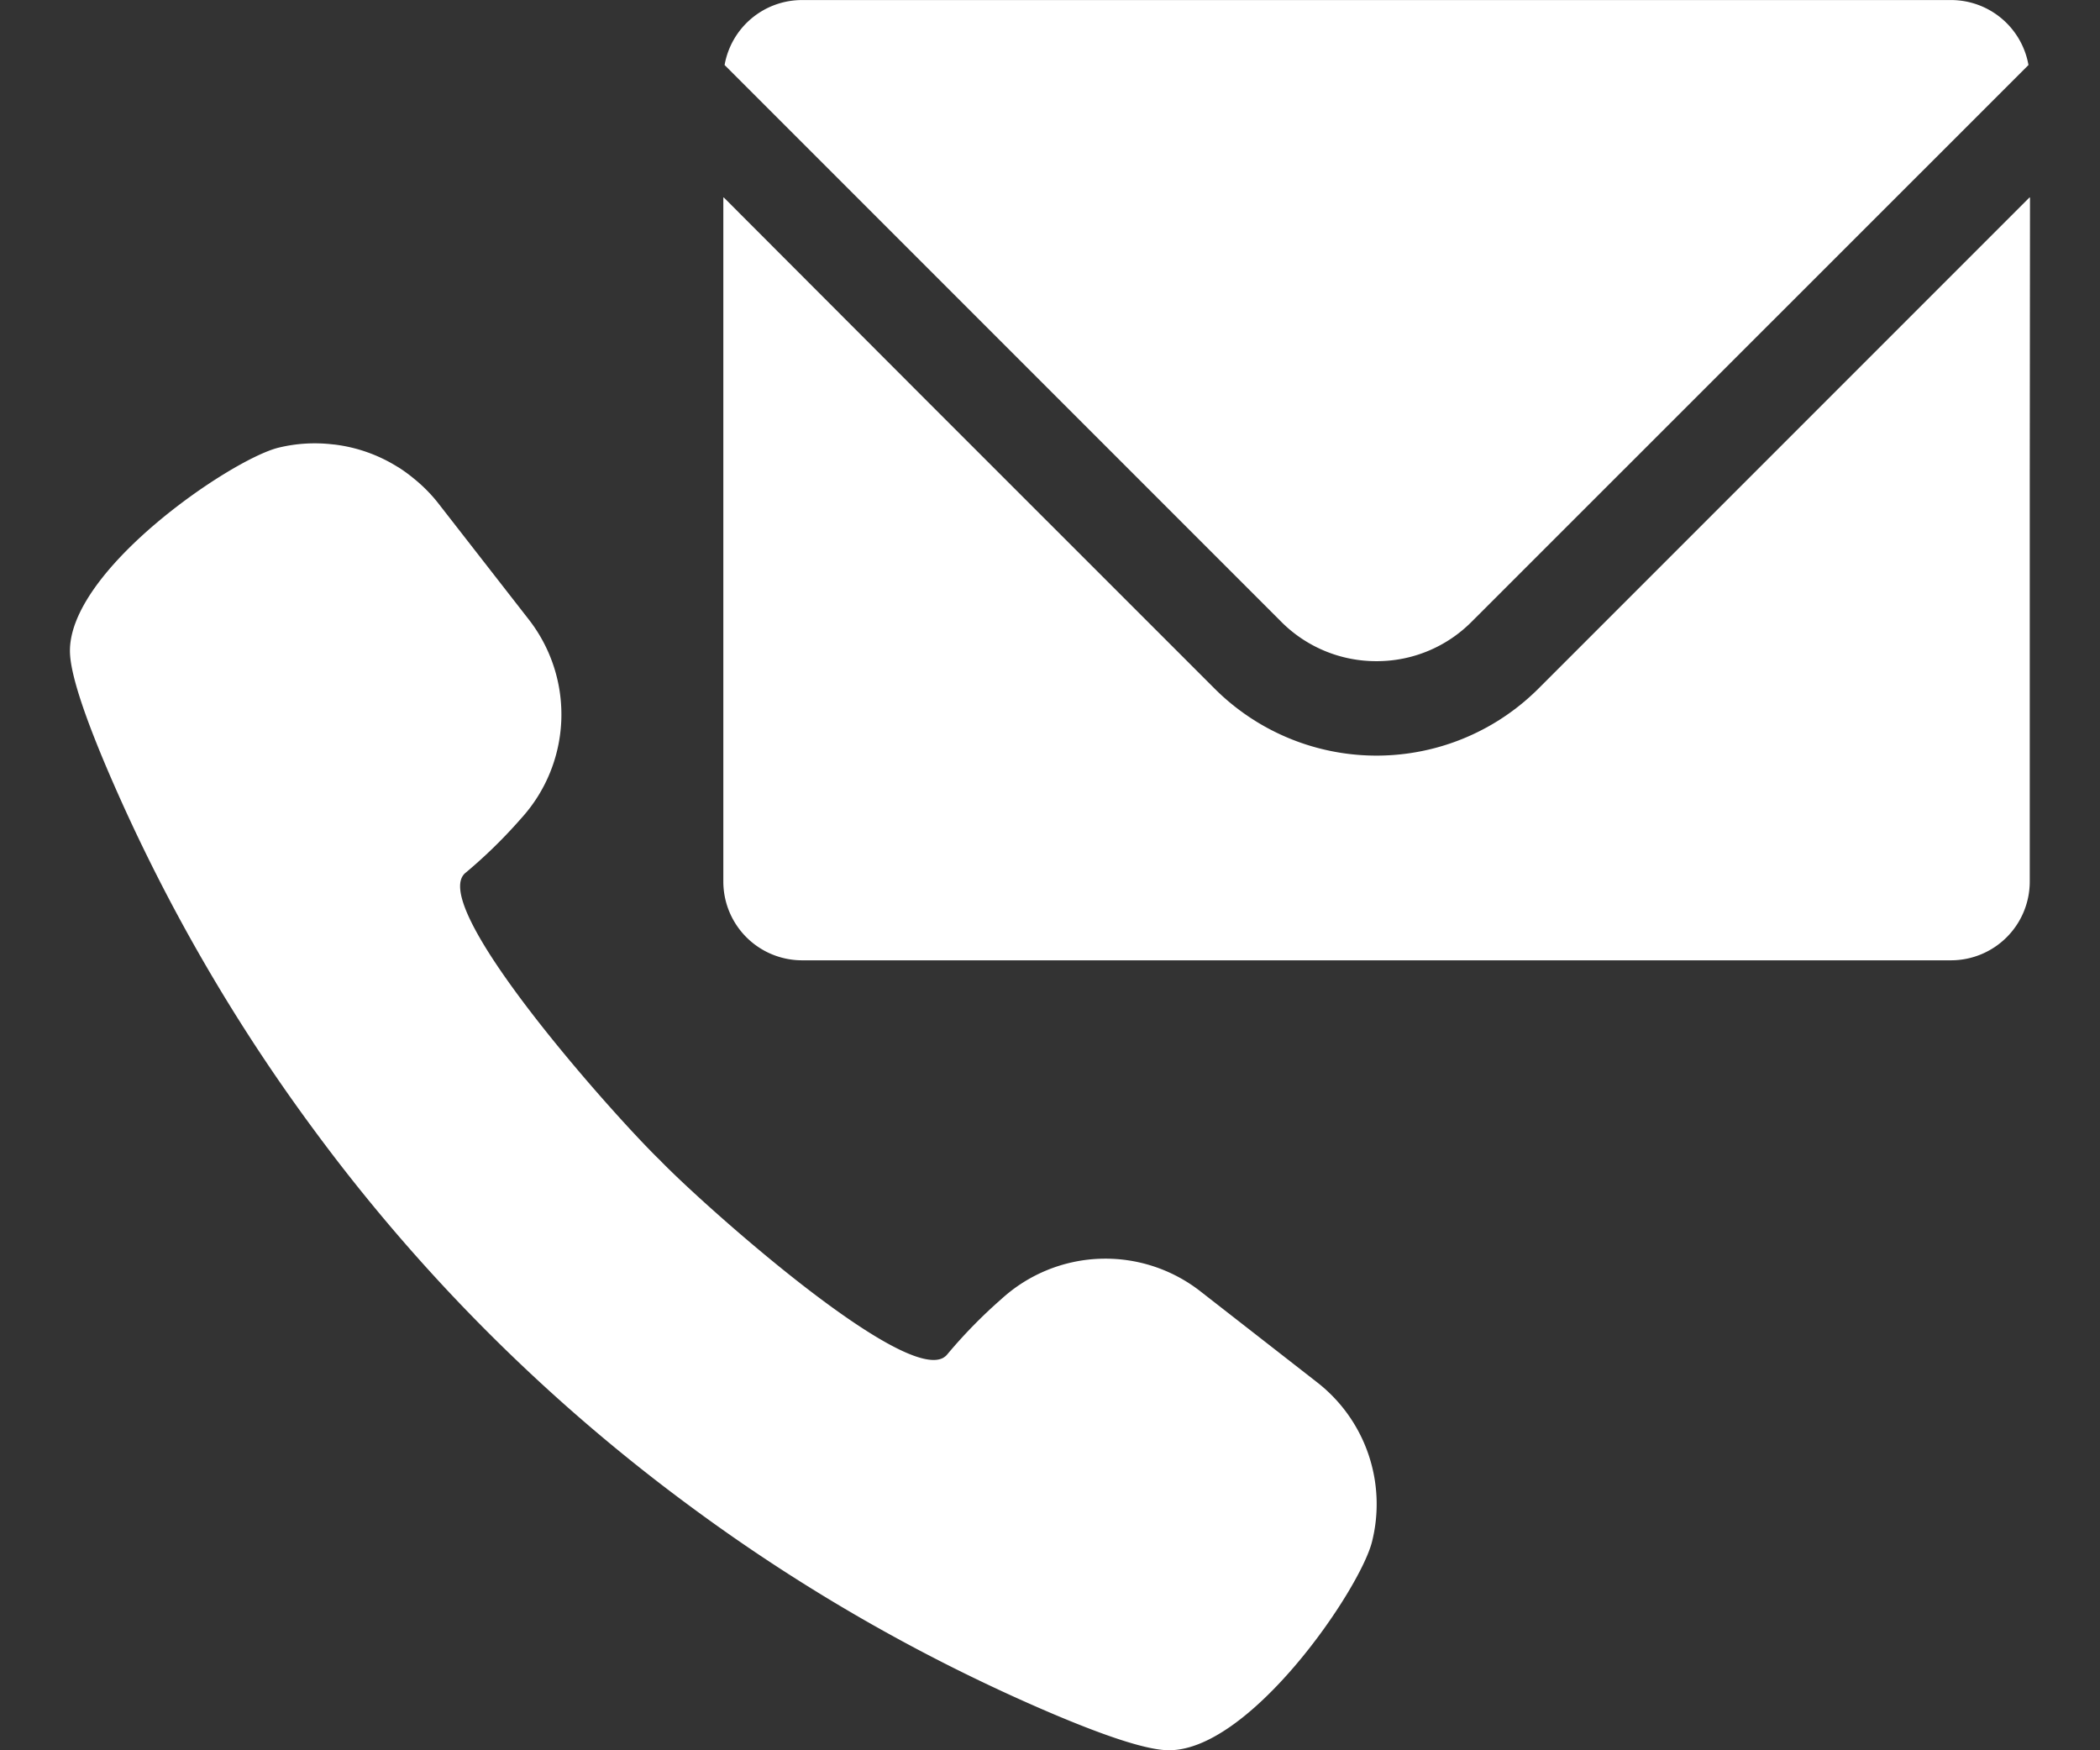 <svg xmlns="http://www.w3.org/2000/svg" width="120" height="100"><rect width="100%" height="100%" fill="#333333" stroke="none"/><path fill="none" d="M0 0h120v100H0z"/><g fill="#fff"><path d="M78.658 37.775a7.633 7.633 0 0 0 5.441-2.258l31.814-31.802a4.494 4.494 0 0 0-4.427-3.712H45.83a4.494 4.494 0 0 0-4.425 3.712l31.8 31.8a7.654 7.654 0 0 0 5.453 2.26Z"/><path d="m116 11.286-.017.016v-.032L87.922 39.331a13.094 13.094 0 0 1-18.528 0L52.94 22.881 41.356 11.278v.023l-.023-.023v39.088a4.5 4.5 0 0 0 4.5 4.5h65.653a4.5 4.5 0 0 0 4.5-4.5v-22.89Z"/></g><path fill="#fff" d="m75.275 78.986-6.69-5.215a8.818 8.818 0 0 0-11.368.453 28.549 28.549 0 0 0-3.08 3.148.755.755 0 0 1-.185.17c-.007 0-.013.011-.02.015-2.375 1.477-13.945-8.9-16.224-11.274-2.451-2.355-13.445-14.628-11.086-16.433a28.573 28.573 0 0 0 3.147-3.079 8.823 8.823 0 0 0 .453-11.37l-5.216-6.696a8.762 8.762 0 0 0-1.386-1.386l-.072-.059a8.617 8.617 0 0 0-.744-.537c-.031-.021-.064-.038-.1-.058a8.786 8.786 0 0 0-3.619-1.27h-.025a8.768 8.768 0 0 0-3.16.186c-2.742.69-12.106 7.074-11.9 11.753.06 1.348.947 3.883 2.323 7.066a102.092 102.092 0 0 0 11.585 20.11 101.448 101.448 0 0 0 21.6 21.6 102.066 102.066 0 0 0 20.076 11.561c3.183 1.376 5.717 2.263 7.064 2.323 4.679.21 11.057-9.156 11.75-11.9a8.811 8.811 0 0 0-3.123-9.108Z"/></svg>